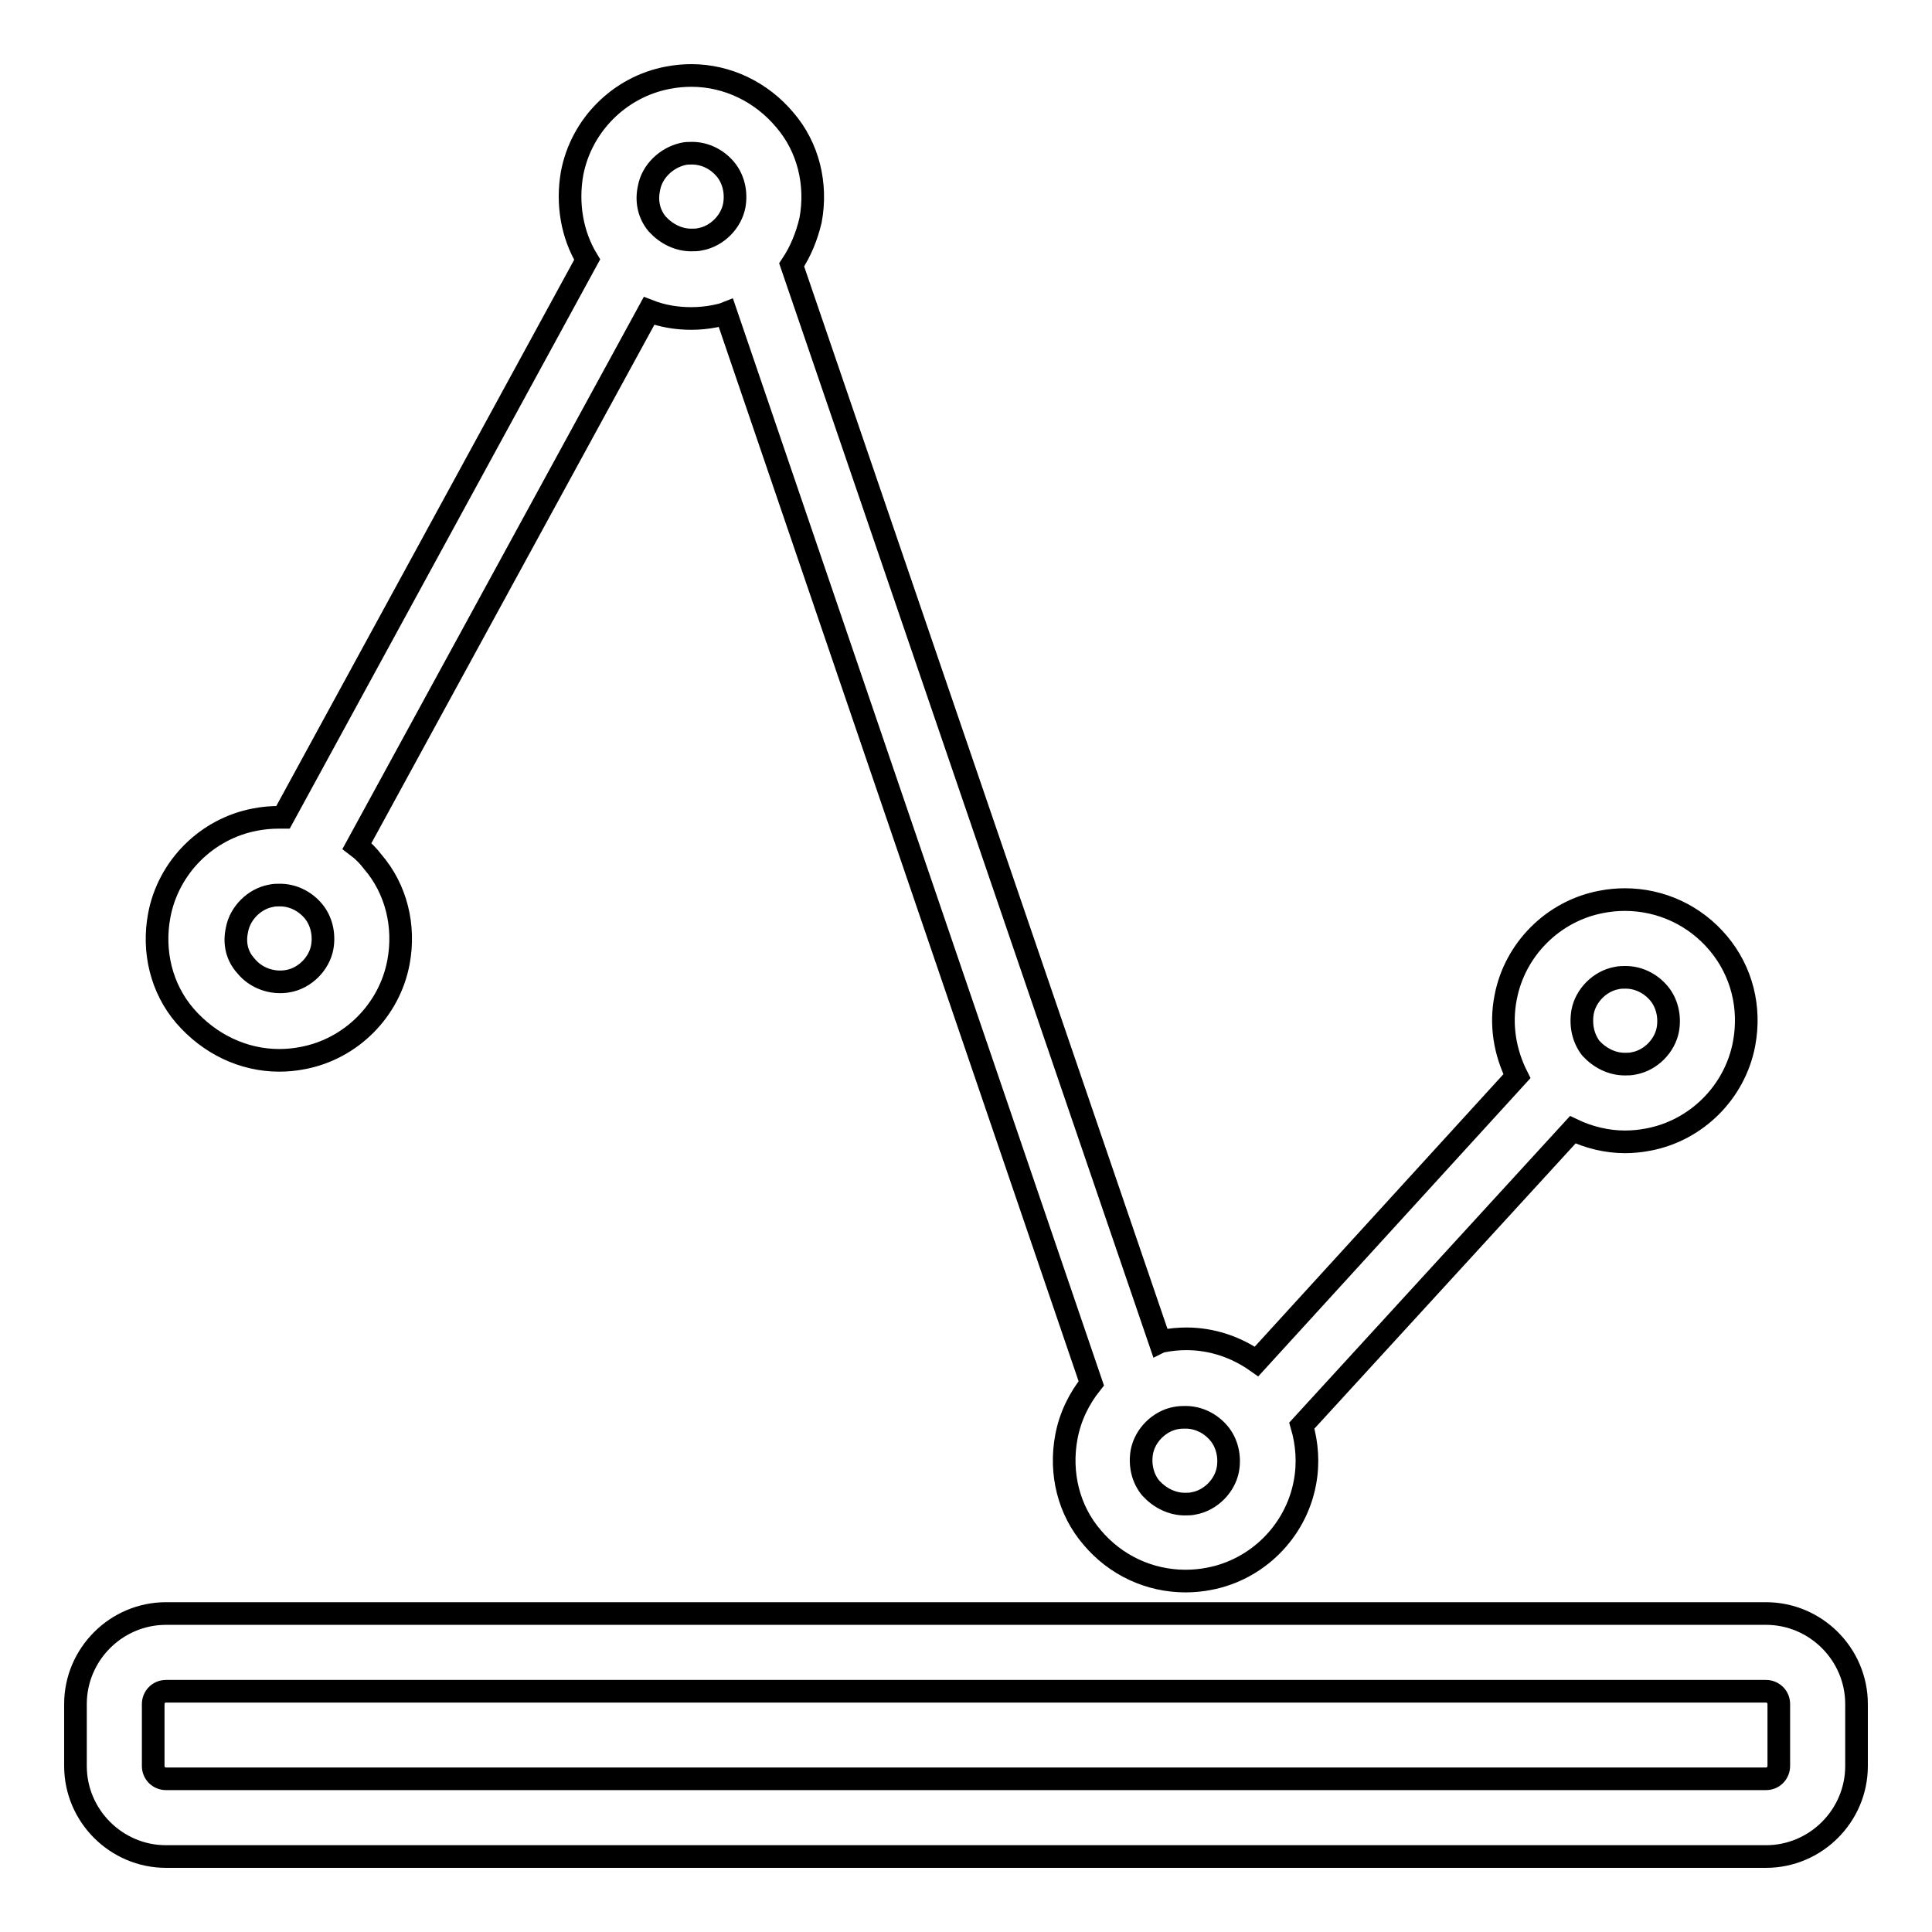 <?xml version="1.0" encoding="utf-8"?>
<!-- Svg Vector Icons : http://www.onlinewebfonts.com/icon -->
<!DOCTYPE svg PUBLIC "-//W3C//DTD SVG 1.1//EN" "http://www.w3.org/Graphics/SVG/1.1/DTD/svg11.dtd">
<svg version="1.1" xmlns="http://www.w3.org/2000/svg" xmlns:xlink="http://www.w3.org/1999/xlink" x="0px" y="0px" viewBox="0 0 256 256" enable-background="new 0 0 256 256" xml:space="preserve">
<g><g><path stroke-width="3" fill-opacity="0" stroke="#000000"  d="M37,140.5c1,0,2.1-0.1,3.1-0.3c6.4-1.2,11.5-6.3,12.7-12.7c0.9-4.8-0.3-9.7-3.4-13.3c-0.6-0.8-1.3-1.5-2.1-2.1l38.7-70.9c1.8,0.7,3.7,1,5.6,1l0,0c1,0,2.1-0.1,3.1-0.3c0.5-0.1,1-0.2,1.5-0.4l48.4,141.8c-1.6,2-2.8,4.4-3.3,7.1c-0.9,4.8,0.3,9.7,3.4,13.3c3.1,3.7,7.6,5.8,12.4,5.8l0,0c1,0,2.1-0.1,3.1-0.3c6.4-1.2,11.5-6.3,12.7-12.7c0.5-2.6,0.3-5.2-0.4-7.6l35.9-39.2c2.1,1,4.5,1.6,6.9,1.6l0,0c1,0,2.1-0.1,3.1-0.3c6.4-1.2,11.5-6.3,12.7-12.7c0.9-4.8-0.3-9.6-3.4-13.3c-3.1-3.7-7.6-5.8-12.4-5.8c-1,0-2.1,0.1-3.1,0.3c-6.4,1.2-11.5,6.3-12.7,12.7c-0.7,3.6-0.1,7.2,1.5,10.4l-34.5,37.8c-2.7-1.9-5.9-3-9.3-3c-1,0-2.1,0.1-3.1,0.3c-0.1,0-0.2,0-0.4,0.1L104.9,35.1c1.2-1.8,2-3.8,2.5-5.9c0.9-4.8-0.3-9.7-3.4-13.3c-3.1-3.7-7.6-5.9-12.4-5.9c-1,0-2.1,0.1-3.1,0.3C82.1,11.5,77,16.6,75.8,23c-0.7,4,0,8.1,2,11.4l-40.3,73.9c-0.2,0-0.4,0-0.6,0c-1,0-2.1,0.1-3.1,0.3c-6.4,1.2-11.5,6.3-12.7,12.7c-0.9,4.8,0.3,9.7,3.4,13.3C27.7,138.3,32.2,140.5,37,140.5z M209.7,134.1c0.4-2.2,2.3-4.1,4.5-4.5c0.4-0.1,0.8-0.1,1.2-0.1c1.7,0,3.3,0.8,4.4,2.1c1.1,1.3,1.5,3.1,1.2,4.8c-0.4,2.2-2.3,4.1-4.5,4.5c-0.4,0.1-0.8,0.1-1.2,0.1l0,0c-1.7,0-3.3-0.8-4.5-2.1C209.8,137.6,209.4,135.9,209.7,134.1z M157.1,187.8c1.7,0,3.3,0.8,4.4,2.1c1.1,1.3,1.5,3.1,1.2,4.8c-0.4,2.2-2.3,4.1-4.5,4.5c-0.4,0.1-0.8,0.1-1.2,0.1c-1.7,0-3.3-0.8-4.5-2.1c-1.1-1.3-1.5-3.1-1.2-4.8c0.4-2.2,2.3-4.1,4.5-4.5C156.3,187.8,156.7,187.8,157.1,187.8z M86,24.9c0.4-2.2,2.3-4,4.5-4.5c0.4-0.1,0.8-0.1,1.2-0.1c1.7,0,3.3,0.8,4.4,2.1c1.1,1.3,1.5,3.1,1.2,4.8c-0.4,2.2-2.3,4.1-4.5,4.5c-0.4,0.1-0.8,0.1-1.2,0.1l0,0c-1.7,0-3.3-0.8-4.5-2.1C86,28.4,85.6,26.7,86,24.9z M31.4,123.2c0.4-2.2,2.3-4.1,4.5-4.5c0.4-0.1,0.8-0.1,1.2-0.1c1.7,0,3.3,0.8,4.4,2.1c1.1,1.3,1.5,3.1,1.2,4.8c-0.4,2.2-2.3,4.1-4.5,4.5c-2.1,0.4-4.3-0.4-5.6-2C31.4,126.7,31,125,31.4,123.2z"/><path stroke-width="3" fill-opacity="0" stroke="#000000"  d="M234,213.8H22c-6.6,0-12,5.4-12,12v8.2c0,6.6,5.4,12,12,12h212c6.6,0,12-5.4,12-12v-8.2C246,219.2,240.6,213.8,234,213.8z M235.7,234c0,0.9-0.7,1.7-1.7,1.7H22c-0.9,0-1.7-0.7-1.7-1.7v-8.2c0-0.9,0.7-1.7,1.7-1.7h212c0.9,0,1.7,0.7,1.7,1.7V234L235.7,234z"/></g></g>
</svg>